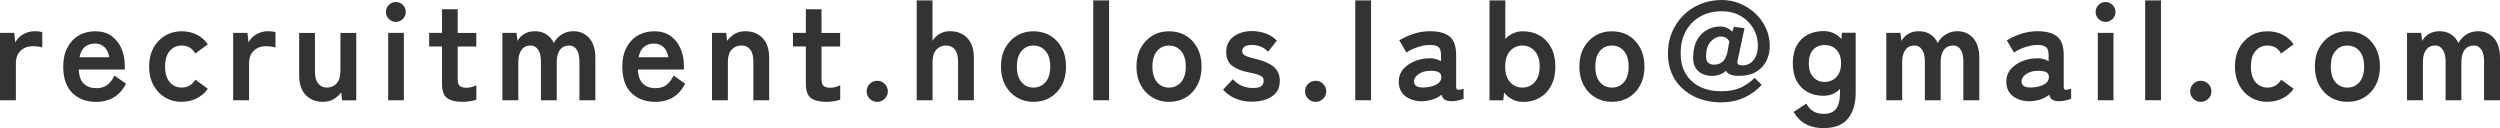 <?xml version="1.0" encoding="UTF-8"?><svg id="_レイヤー_2" xmlns="http://www.w3.org/2000/svg" width="374.82" height="19.21" viewBox="0 0 374.82 19.21"><defs><style>.cls-1{fill:#333;stroke-width:0px;}</style></defs><g id="_レイヤー_1-2"><path class="cls-1" d="m0,15.04V4.93h2.14l.15,1.43c.25-.5.65-.91,1.19-1.22.54-.31,1.11-.46,1.71-.46.24,0,.46.01.65.04.2.03.36.06.5.11v2.29c-.18-.06-.4-.1-.64-.14-.25-.04-.53-.05-.85-.05-.69,0-1.27.22-1.75.67-.48.45-.72,1.08-.72,1.89v5.54H0Z"/><path class="cls-1" d="m14.42,15.27c-1.47,0-2.66-.44-3.57-1.33-.91-.89-1.37-2.21-1.37-3.96,0-1.09.2-2.03.61-2.82.41-.79.97-1.4,1.7-1.83.73-.43,1.56-.64,2.5-.64s1.74.23,2.39.68c.66.46,1.16,1.08,1.51,1.86.35.78.52,1.67.52,2.65v.55h-6.91c.06,1.01.32,1.73.8,2.15.48.43,1.09.64,1.85.64.66,0,1.2-.16,1.62-.47.42-.31.78-.79,1.09-1.42l1.74,1.22c-.52.97-1.15,1.66-1.9,2.09-.75.43-1.61.64-2.59.64Zm-2.5-6.68h4.47c-.11-.66-.35-1.17-.72-1.52s-.84-.54-1.42-.54c-.62,0-1.12.17-1.52.5s-.67.85-.81,1.55Z"/><path class="cls-1" d="m27.23,15.27c-.92,0-1.75-.22-2.49-.66-.74-.44-1.32-1.06-1.74-1.85-.43-.79-.64-1.72-.64-2.78s.21-1.99.64-2.78c.43-.79,1.01-1.41,1.74-1.85.73-.44,1.56-.66,2.49-.66.83,0,1.58.17,2.26.5.68.34,1.24.82,1.67,1.45l-1.89,1.39c-.43-.8-1.11-1.2-2.04-1.2-.73,0-1.32.27-1.79.82-.46.55-.69,1.32-.69,2.33s.23,1.79.69,2.33c.46.55,1.06.82,1.79.82.91,0,1.6-.39,2.06-1.18l1.87,1.36c-.43.62-.99,1.1-1.67,1.44-.68.34-1.43.51-2.26.51Z"/><path class="cls-1" d="m34.96,15.04V4.93h2.14l.15,1.43c.25-.5.65-.91,1.19-1.22.54-.31,1.11-.46,1.71-.46.24,0,.46.01.65.04.2.03.36.06.5.11v2.29c-.18-.06-.4-.1-.64-.14-.25-.04-.53-.05-.85-.05-.69,0-1.27.22-1.75.67-.48.45-.72,1.08-.72,1.89v5.54h-2.37Z"/><path class="cls-1" d="m48.42,15.27c-1.05,0-1.91-.34-2.57-1.01s-1-1.67-1-2.98v-6.34h2.37v5.82c0,.77.16,1.36.49,1.76.33.41.76.61,1.29.61.6,0,1.09-.21,1.47-.63.38-.42.57-1.04.57-1.85v-5.71h2.37v10.1h-2.12l-.13-1.2c-.27.38-.63.71-1.09,1-.46.29-1.02.43-1.66.43Z"/><path class="cls-1" d="m59.35,3.28c-.41,0-.76-.15-1.05-.44s-.44-.64-.44-1.05.15-.76.44-1.05c.29-.29.64-.44,1.05-.44s.76.15,1.05.44c.29.29.44.64.44,1.05s-.15.76-.44,1.05c-.29.29-.64.44-1.05.44Zm-1.15,11.76V4.93h2.35v10.1h-2.35Z"/><path class="cls-1" d="m69.34,15.27c-.99,0-1.75-.18-2.28-.55-.53-.36-.79-1.09-.79-2.18v-5.57h-1.93v-2.04h1.93V1.39h2.35v3.55h2.79v2.04h-2.79v4.96c0,.48.12.8.35.97.23.17.56.25,1,.25.27,0,.54-.04.81-.13s.49-.17.64-.25v2.16c-.25.1-.57.18-.95.24-.38.06-.76.09-1.13.09Z"/><path class="cls-1" d="m75.32,15.04V4.93h2.12l.15,1.22c.2-.42.53-.77.99-1.05.46-.28.99-.42,1.6-.42.66,0,1.23.15,1.72.46.49.31.87.75,1.13,1.32.27-.52.65-.95,1.17-1.28s1.1-.5,1.75-.5c.99,0,1.8.35,2.4,1.04.61.69.91,1.67.91,2.93v6.38h-2.39v-5.84c0-.74-.13-1.32-.4-1.74-.27-.42-.64-.63-1.11-.63-.6,0-1.07.22-1.4.65-.33.43-.49,1.05-.49,1.85v5.71h-2.37v-5.84c0-.74-.14-1.32-.42-1.74-.28-.42-.66-.63-1.13-.63-.59,0-1.04.22-1.36.66-.32.44-.48,1.05-.48,1.84v5.71h-2.37Z"/><path class="cls-1" d="m98.24,15.27c-1.47,0-2.66-.44-3.57-1.33-.91-.89-1.37-2.21-1.37-3.96,0-1.09.2-2.03.61-2.82.41-.79.97-1.4,1.7-1.83.73-.43,1.56-.64,2.5-.64s1.74.23,2.39.68c.66.46,1.16,1.08,1.51,1.86.35.78.53,1.67.53,2.65v.55h-6.91c.06,1.01.32,1.73.8,2.15.48.43,1.09.64,1.85.64.66,0,1.2-.16,1.62-.47.42-.31.78-.79,1.09-1.42l1.74,1.22c-.52.97-1.15,1.66-1.9,2.09-.75.43-1.61.64-2.59.64Zm-2.5-6.68h4.47c-.11-.66-.35-1.17-.72-1.52s-.84-.54-1.42-.54c-.62,0-1.12.17-1.52.5-.4.34-.67.85-.81,1.55Z"/><path class="cls-1" d="m106.75,15.04V4.93h2.12l.13,1.2c.28-.39.65-.73,1.11-1.02s1.01-.43,1.64-.43c1.05,0,1.91.34,2.57,1.01.66.67,1,1.66,1,2.96v6.38h-2.37v-5.82c0-.8-.16-1.4-.48-1.79-.32-.4-.76-.6-1.3-.6-.6,0-1.09.21-1.47.62s-.57,1.03-.57,1.84v5.75h-2.37Z"/><path class="cls-1" d="m123.89,15.27c-.99,0-1.75-.18-2.28-.55-.53-.36-.79-1.09-.79-2.18v-5.57h-1.93v-2.04h1.93V1.39h2.35v3.55h2.79v2.04h-2.79v4.96c0,.48.12.8.35.97.23.17.56.25,1,.25.27,0,.54-.04.81-.13.27-.08.49-.17.64-.25v2.16c-.25.1-.57.18-.95.24-.38.06-.76.09-1.13.09Z"/><path class="cls-1" d="m131.52,15.27c-.43,0-.81-.15-1.12-.46-.32-.31-.47-.68-.47-1.11s.16-.83.47-1.13c.31-.31.69-.46,1.12-.46s.81.15,1.12.46c.31.31.47.69.47,1.13s-.16.81-.47,1.11c-.32.31-.69.46-1.12.46Z"/><path class="cls-1" d="m137.44,15.04V.06h2.37v6.07c.22-.39.56-.73,1.01-1.02.45-.29.99-.43,1.62-.43,1.05,0,1.91.34,2.57,1.01.66.67,1,1.66,1,2.96v6.38h-2.37v-5.82c0-.8-.16-1.4-.48-1.79-.32-.4-.76-.6-1.3-.6-.6,0-1.09.21-1.47.62s-.57,1.03-.57,1.84v5.75h-2.37Z"/><path class="cls-1" d="m154.94,15.27c-.92,0-1.75-.22-2.49-.66s-1.32-1.06-1.74-1.85-.64-1.72-.64-2.78.21-1.99.64-2.78,1.01-1.41,1.74-1.85c.74-.44,1.56-.66,2.49-.66s1.8.22,2.53.66c.73.44,1.31,1.06,1.73,1.85s.63,1.72.63,2.78-.21,1.99-.63,2.78-1,1.41-1.73,1.85c-.74.44-1.58.66-2.53.66Zm0-2.14c.74,0,1.35-.27,1.82-.82.47-.55.7-1.32.7-2.33s-.23-1.79-.7-2.33c-.47-.55-1.07-.82-1.82-.82s-1.32.27-1.79.82c-.46.55-.69,1.32-.69,2.33s.23,1.79.69,2.33c.46.55,1.06.82,1.79.82Z"/><path class="cls-1" d="m163.91,15.04V.06h2.37v14.97h-2.37Z"/><path class="cls-1" d="m175.26,15.27c-.92,0-1.75-.22-2.49-.66-.74-.44-1.32-1.06-1.74-1.85-.43-.79-.64-1.72-.64-2.78s.21-1.99.64-2.78c.43-.79,1.01-1.41,1.74-1.85.73-.44,1.56-.66,2.49-.66s1.8.22,2.53.66c.74.44,1.31,1.06,1.73,1.85s.63,1.72.63,2.78-.21,1.99-.63,2.78-1,1.41-1.73,1.85c-.73.44-1.58.66-2.53.66Zm0-2.14c.74,0,1.35-.27,1.82-.82s.7-1.32.7-2.33-.24-1.79-.7-2.33-1.07-.82-1.82-.82-1.32.27-1.79.82c-.46.55-.69,1.32-.69,2.33s.23,1.79.69,2.33c.46.55,1.06.82,1.79.82Z"/><path class="cls-1" d="m187.69,15.25c-.83,0-1.61-.14-2.35-.43s-1.4-.75-1.97-1.38l1.47-1.57c.78.88,1.78,1.32,2.98,1.32.57,0,.99-.08,1.25-.24.26-.16.39-.46.39-.89,0-.21-.06-.38-.19-.51-.13-.13-.36-.25-.7-.37s-.84-.23-1.5-.36c-.98-.2-1.76-.52-2.35-.97-.59-.45-.88-1.15-.88-2.12,0-.63.17-1.17.5-1.63s.79-.81,1.37-1.06,1.21-.38,1.91-.38c.78,0,1.5.12,2.14.35.64.23,1.2.59,1.68,1.08l-1.32,1.66c-.34-.36-.71-.62-1.13-.78-.42-.15-.86-.23-1.32-.23-.52,0-.89.09-1.1.27-.22.18-.33.4-.33.65,0,.18.05.34.16.46.1.13.31.25.62.36.31.11.76.24,1.34.38,1.12.27,1.99.65,2.6,1.15s.92,1.21.92,2.12c0,1.02-.39,1.8-1.17,2.32-.78.53-1.78.79-3.01.79Z"/><path class="cls-1" d="m197.25,15.27c-.43,0-.81-.15-1.12-.46-.32-.31-.47-.68-.47-1.11s.16-.83.47-1.13c.31-.31.69-.46,1.12-.46s.81.15,1.12.46c.32.31.47.69.47,1.13s-.16.81-.47,1.11c-.31.31-.69.46-1.12.46Z"/><path class="cls-1" d="m203.19,15.04V.06h2.37v14.97h-2.37Z"/><path class="cls-1" d="m213.47,15.18c-1.09.04-1.99-.2-2.7-.71-.71-.52-1.06-1.27-1.06-2.25,0-.71.22-1.32.65-1.83.43-.5.99-.9,1.68-1.19.69-.29,1.39-.44,2.12-.45.36-.03.71,0,1.03.08.32.08.61.2.86.36v-.88c0-.66-.14-1.08-.42-1.28s-.69-.29-1.24-.29c-.59,0-1.21.11-1.86.33-.65.22-1.21.49-1.67.81l-1.07-1.83c.57-.36,1.27-.68,2.08-.96.81-.27,1.65-.41,2.52-.41,1.3,0,2.28.26,2.94.79.66.52.99,1.47.99,2.84v4.64c0,.29.07.46.2.5s.44,0,.91-.15v1.49c-.21.1-.47.19-.79.26-.31.08-.65.12-1.02.12-.43,0-.77-.07-1-.22-.23-.15-.4-.39-.49-.75-.35.29-.76.52-1.22.68s-.95.25-1.45.28Zm-.04-2.06c.78-.03,1.43-.18,1.94-.46.51-.28.75-.68.72-1.2-.01-.34-.19-.57-.51-.69-.33-.13-.74-.17-1.23-.15-.69.01-1.25.19-1.7.51-.45.33-.67.7-.65,1.1.03.63.5.92,1.43.88Z"/><path class="cls-1" d="m228.33,15.27c-.57,0-1.1-.12-1.58-.37-.48-.25-.89-.58-1.24-1.02l-.13,1.16h-2.06V.06h2.37v5.78c.34-.36.73-.65,1.18-.85s.93-.3,1.45-.3c.94,0,1.77.21,2.51.63.74.42,1.31,1.03,1.73,1.82.42.79.63,1.74.63,2.85s-.21,2.05-.63,2.85c-.42.79-1,1.4-1.73,1.82-.73.42-1.57.63-2.51.63Zm-.08-2.14c.74,0,1.36-.27,1.85-.82s.74-1.32.74-2.33-.25-1.79-.74-2.33-1.11-.82-1.85-.82-1.36.27-1.85.82-.73,1.32-.73,2.33.24,1.79.73,2.33,1.11.82,1.85.82Z"/><path class="cls-1" d="m241.66,15.27c-.92,0-1.75-.22-2.49-.66-.74-.44-1.32-1.06-1.74-1.85s-.64-1.72-.64-2.78.21-1.99.64-2.78,1.01-1.41,1.74-1.85c.73-.44,1.56-.66,2.49-.66s1.8.22,2.53.66c.74.44,1.31,1.06,1.73,1.85s.63,1.72.63,2.78-.21,1.99-.63,2.78-1,1.41-1.73,1.85c-.73.44-1.58.66-2.53.66Zm0-2.14c.74,0,1.35-.27,1.82-.82s.7-1.32.7-2.33-.24-1.79-.7-2.33-1.07-.82-1.82-.82-1.32.27-1.79.82-.69,1.32-.69,2.33.23,1.79.69,2.33,1.06.82,1.79.82Z"/><path class="cls-1" d="m258.05,15.35c-1.48,0-2.83-.29-4.04-.88s-2.17-1.43-2.88-2.53c-.71-1.1-1.06-2.43-1.06-3.98,0-1.11.2-2.14.6-3.1s.96-1.8,1.68-2.53c.72-.73,1.57-1.3,2.55-1.71.98-.41,2.06-.62,3.23-.62.97,0,1.88.18,2.75.54.87.36,1.63.85,2.3,1.48s1.19,1.36,1.58,2.19c.38.83.58,1.73.58,2.7,0,.77-.17,1.5-.49,2.18-.33.69-.84,1.24-1.53,1.66-.69.42-1.59.63-2.7.63-.92,0-1.54-.25-1.85-.76-.56.5-1.26.76-2.1.76-.53,0-1.02-.1-1.47-.32-.45-.21-.8-.54-1.05-1s-.35-1.05-.29-1.77c.03-.91.23-1.69.6-2.33.37-.64.86-1.14,1.47-1.48s1.27-.51,1.98-.51,1.34.27,1.81.8l.23-.76,1.6.23-1.05,4.91c-.11.43.13.65.74.65.52,0,.95-.14,1.29-.41.34-.27.6-.63.77-1.07.17-.44.25-.91.25-1.42,0-.98-.23-1.86-.69-2.65-.46-.78-1.1-1.41-1.91-1.87-.81-.46-1.74-.69-2.79-.69-1.23,0-2.31.26-3.25.79-.93.53-1.65,1.26-2.16,2.19-.51.94-.77,2.03-.77,3.28s.25,2.28.77,3.13c.51.85,1.23,1.5,2.14,1.94.92.44,1.98.66,3.18.66,1.12,0,2.07-.17,2.86-.52s1.5-.85,2.14-1.49l1.05,1.05c-.67.77-1.53,1.4-2.56,1.89-1.04.49-2.2.73-3.49.73Zm-1.11-5.65c.52,0,.95-.14,1.28-.41.34-.27.59-.77.78-1.5l.27-1.58c-.15-.28-.34-.47-.57-.58-.22-.11-.46-.16-.71-.16-.5,0-.98.23-1.44.69s-.7,1.11-.75,1.95c-.06.56.02.96.23,1.21.21.25.51.37.9.37Z"/><path class="cls-1" d="m273.45,19.21c-1.05,0-1.95-.2-2.69-.59-.74-.39-1.36-1-1.85-1.83l1.91-1.26c.28.52.63.9,1.05,1.16s.95.38,1.58.38c.83,0,1.43-.25,1.83-.76.39-.5.59-1.31.59-2.41v-.57c-.66.69-1.49,1.03-2.5,1.03-.88,0-1.67-.19-2.36-.56-.69-.37-1.24-.92-1.63-1.64-.39-.72-.59-1.61-.59-2.66s.2-1.95.59-2.67.93-1.25,1.63-1.62c.69-.36,1.48-.55,2.36-.55,1.12,0,2.02.4,2.71,1.2l.08-.95h2.06v8.97c0,1.67-.39,2.97-1.17,3.91-.78.94-1.98,1.41-3.6,1.41Zm.11-6.93c.73,0,1.32-.25,1.78-.75.46-.5.69-1.17.69-2.03s-.23-1.54-.69-2.03-1.06-.72-1.78-.72-1.31.24-1.73.72c-.43.48-.64,1.16-.64,2.03s.21,1.53.64,2.03c.43.5,1,.75,1.73.75Z"/><path class="cls-1" d="m282.81,15.04V4.93h2.12l.15,1.22c.2-.42.53-.77.99-1.05.46-.28.99-.42,1.6-.42.66,0,1.23.15,1.72.46.49.31.87.75,1.13,1.32.27-.52.65-.95,1.17-1.28s1.1-.5,1.75-.5c.99,0,1.79.35,2.4,1.04.61.69.91,1.67.91,2.93v6.38h-2.39v-5.84c0-.74-.13-1.32-.4-1.74-.27-.42-.64-.63-1.11-.63-.6,0-1.07.22-1.4.65-.33.43-.49,1.05-.49,1.85v5.71h-2.37v-5.84c0-.74-.14-1.32-.42-1.74s-.66-.63-1.13-.63c-.59,0-1.04.22-1.37.66s-.48,1.05-.48,1.84v5.71h-2.37Z"/><path class="cls-1" d="m304.56,15.18c-1.09.04-1.99-.2-2.7-.71-.71-.52-1.06-1.27-1.06-2.25,0-.71.22-1.32.65-1.83.43-.5.99-.9,1.68-1.19.69-.29,1.39-.44,2.12-.45.36-.03.71,0,1.03.08.32.08.61.2.86.36v-.88c0-.66-.14-1.08-.42-1.28s-.69-.29-1.24-.29c-.59,0-1.21.11-1.86.33-.65.22-1.21.49-1.67.81l-1.07-1.83c.57-.36,1.27-.68,2.08-.96.81-.27,1.65-.41,2.52-.41,1.3,0,2.28.26,2.94.79.66.52.99,1.47.99,2.84v4.64c0,.29.07.46.2.5s.44,0,.91-.15v1.49c-.21.1-.47.19-.79.26-.31.08-.65.12-1.02.12-.43,0-.77-.07-1-.22-.23-.15-.4-.39-.49-.75-.35.29-.76.52-1.22.68s-.95.25-1.45.28Zm-.04-2.06c.78-.03,1.43-.18,1.94-.46.51-.28.75-.68.72-1.2-.01-.34-.19-.57-.51-.69-.33-.13-.74-.17-1.23-.15-.69.01-1.25.19-1.7.51-.45.33-.67.7-.65,1.1.03.63.5.92,1.43.88Z"/><path class="cls-1" d="m315.68,3.28c-.41,0-.76-.15-1.05-.44s-.44-.64-.44-1.05.15-.76.44-1.05c.29-.29.64-.44,1.05-.44s.76.15,1.05.44c.29.29.44.64.44,1.05s-.15.76-.44,1.05-.64.44-1.05.44Zm-1.16,11.76V4.93h2.35v10.1h-2.35Z"/><path class="cls-1" d="m321.62,15.04V.06h2.37v14.97h-2.37Z"/><path class="cls-1" d="m329.96,15.27c-.43,0-.81-.15-1.12-.46-.32-.31-.47-.68-.47-1.11s.16-.83.47-1.13c.31-.31.69-.46,1.12-.46s.81.15,1.12.46c.32.31.47.69.47,1.13s-.16.81-.47,1.11c-.31.31-.69.46-1.12.46Z"/><path class="cls-1" d="m339.95,15.27c-.92,0-1.75-.22-2.49-.66-.74-.44-1.32-1.06-1.74-1.85s-.64-1.72-.64-2.78.21-1.99.64-2.78,1.01-1.41,1.74-1.85c.73-.44,1.56-.66,2.49-.66.83,0,1.58.17,2.26.5.68.34,1.24.82,1.67,1.45l-1.89,1.39c-.43-.8-1.11-1.2-2.04-1.2-.73,0-1.32.27-1.79.82s-.69,1.32-.69,2.33.23,1.79.69,2.33,1.06.82,1.79.82c.91,0,1.6-.39,2.06-1.18l1.87,1.36c-.43.62-.99,1.1-1.67,1.44-.68.34-1.43.51-2.26.51Z"/><path class="cls-1" d="m351.93,15.27c-.92,0-1.75-.22-2.49-.66-.74-.44-1.32-1.06-1.74-1.85s-.64-1.72-.64-2.78.21-1.99.64-2.78,1.01-1.41,1.74-1.85c.73-.44,1.56-.66,2.49-.66s1.8.22,2.53.66c.74.44,1.31,1.06,1.73,1.85s.63,1.72.63,2.78-.21,1.99-.63,2.78-1,1.41-1.73,1.85c-.73.44-1.58.66-2.53.66Zm0-2.14c.74,0,1.35-.27,1.82-.82s.7-1.32.7-2.33-.24-1.79-.7-2.33-1.07-.82-1.82-.82-1.32.27-1.79.82-.69,1.32-.69,2.33.23,1.79.69,2.33,1.06.82,1.79.82Z"/><path class="cls-1" d="m360.88,15.04V4.93h2.12l.15,1.22c.2-.42.53-.77.99-1.05.46-.28.99-.42,1.6-.42.66,0,1.23.15,1.72.46.49.31.87.75,1.13,1.32.27-.52.65-.95,1.17-1.28s1.1-.5,1.75-.5c.99,0,1.79.35,2.4,1.04.61.69.91,1.67.91,2.93v6.38h-2.39v-5.84c0-.74-.13-1.32-.4-1.74-.27-.42-.64-.63-1.11-.63-.6,0-1.07.22-1.4.65-.33.43-.49,1.05-.49,1.85v5.71h-2.37v-5.84c0-.74-.14-1.32-.42-1.74s-.66-.63-1.13-.63c-.59,0-1.04.22-1.37.66s-.48,1.05-.48,1.84v5.71h-2.37Z"/></g></svg>